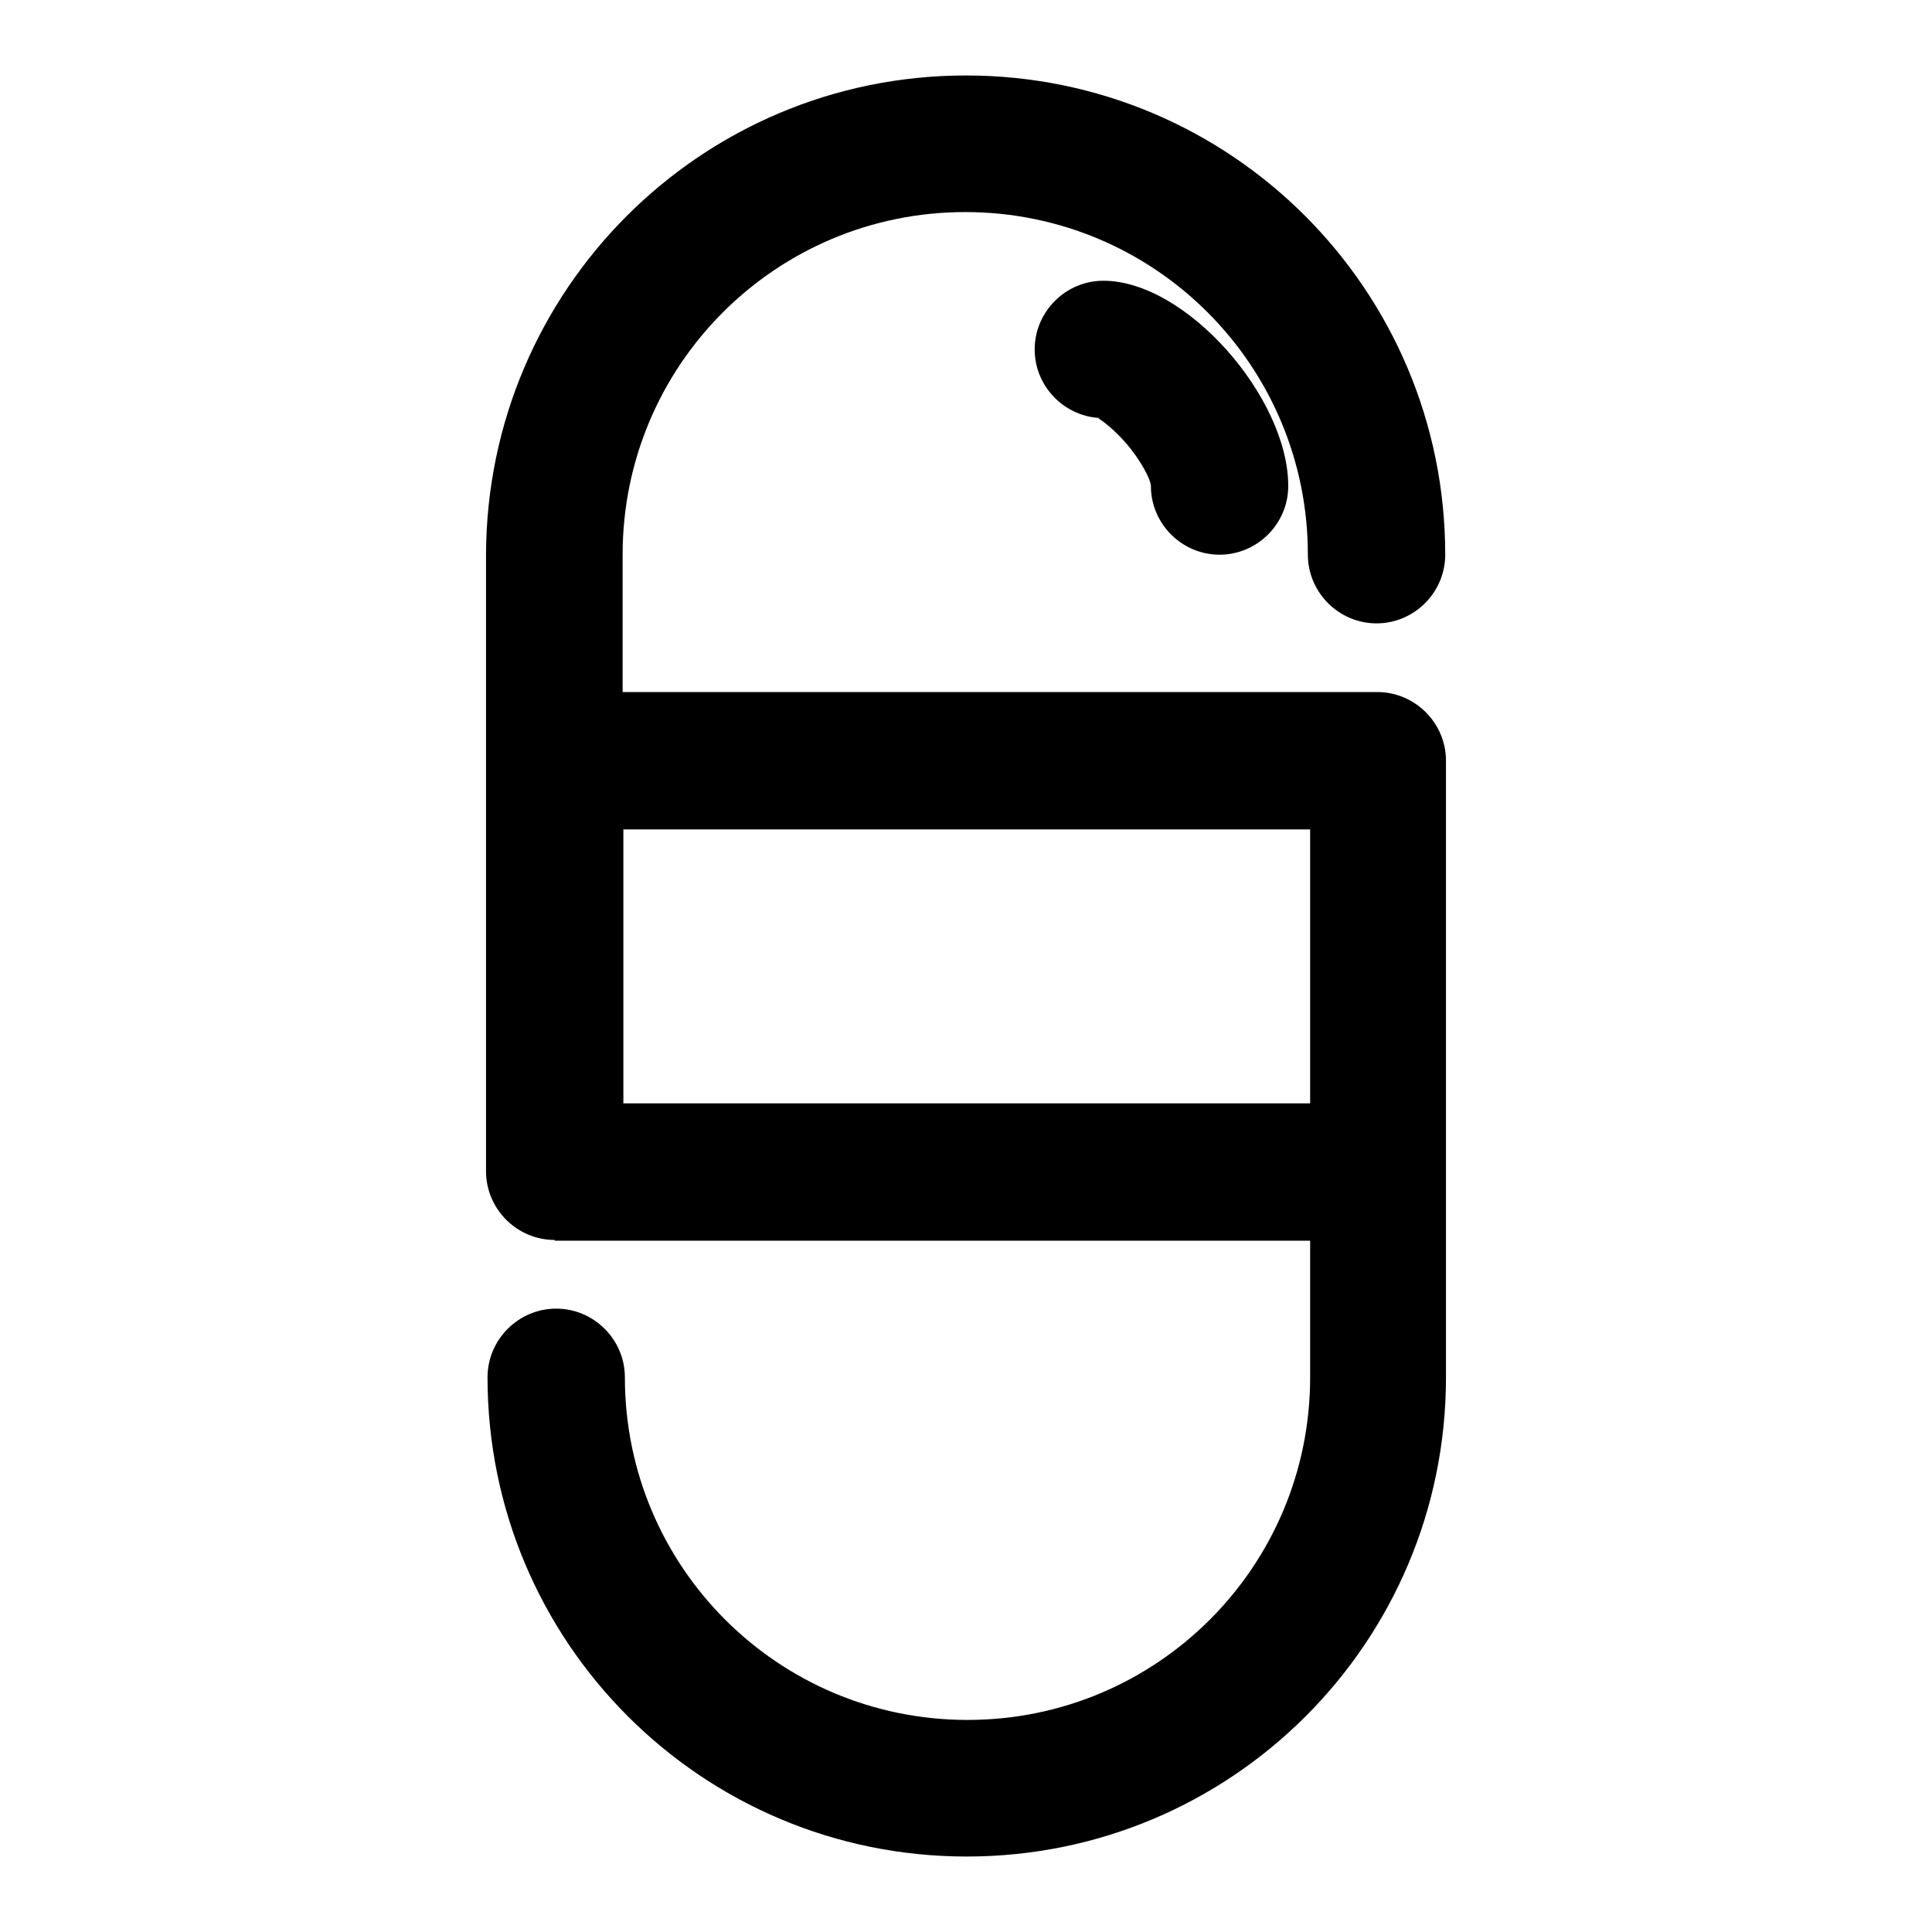 <?xml version="1.0" encoding="utf-8"?>
<!-- Svg Vector Icons : http://www.onlinewebfonts.com/icon -->
<!DOCTYPE svg PUBLIC "-//W3C//DTD SVG 1.1//EN" "http://www.w3.org/Graphics/SVG/1.1/DTD/svg11.dtd">
<svg version="1.1" xmlns="http://www.w3.org/2000/svg" xmlns:xlink="http://www.w3.org/1999/xlink" x="0px" y="0px" viewBox="0 0 256 256" enable-background="new 0 0 256 256" xml:space="preserve">
<g> <path fill="#000000" d="M173.4,100.8c0-5,4.1-9.1,9.1-9.1s9.1,4.1,9.1,9.1v81.7c0,35.1-28.4,63.5-63.5,63.5s-63.5-28.4-63.5-63.5 c0-5,4.1-9.1,9.1-9.1c5,0,9.1,4.1,9.1,9.1c0,25.1,20.3,45.4,45.4,45.4c25.1,0,45.4-20.3,45.4-45.4V100.8z M73.5,164.3 c-5,0-9.1-4.1-9.1-9.1V73.5C64.5,38.4,92.9,10,128,10s63.5,28.4,63.5,63.5c0,5-4.1,9.1-9.1,9.1s-9.1-4.1-9.1-9.1 c0-25.1-20.3-45.4-45.4-45.4c-25.1,0-45.4,20.3-45.4,45.4v18.2h99.8v18.2H82.6v36.3h99.8v18.2H73.5z M146.2,55.4 c-5,0-9.1-4.1-9.1-9.1c0-5,4.1-9.1,9.1-9.1c11,0,24.5,15.5,24.5,27.2c0,5-4.1,9.1-9.1,9.1s-9.1-4.1-9.1-9.1c0-0.8-1.3-3.4-3.4-5.8 c-1-1.1-2-2.1-3.3-3C145.4,55.4,145.4,55.4,146.2,55.4z"/></g>
</svg>